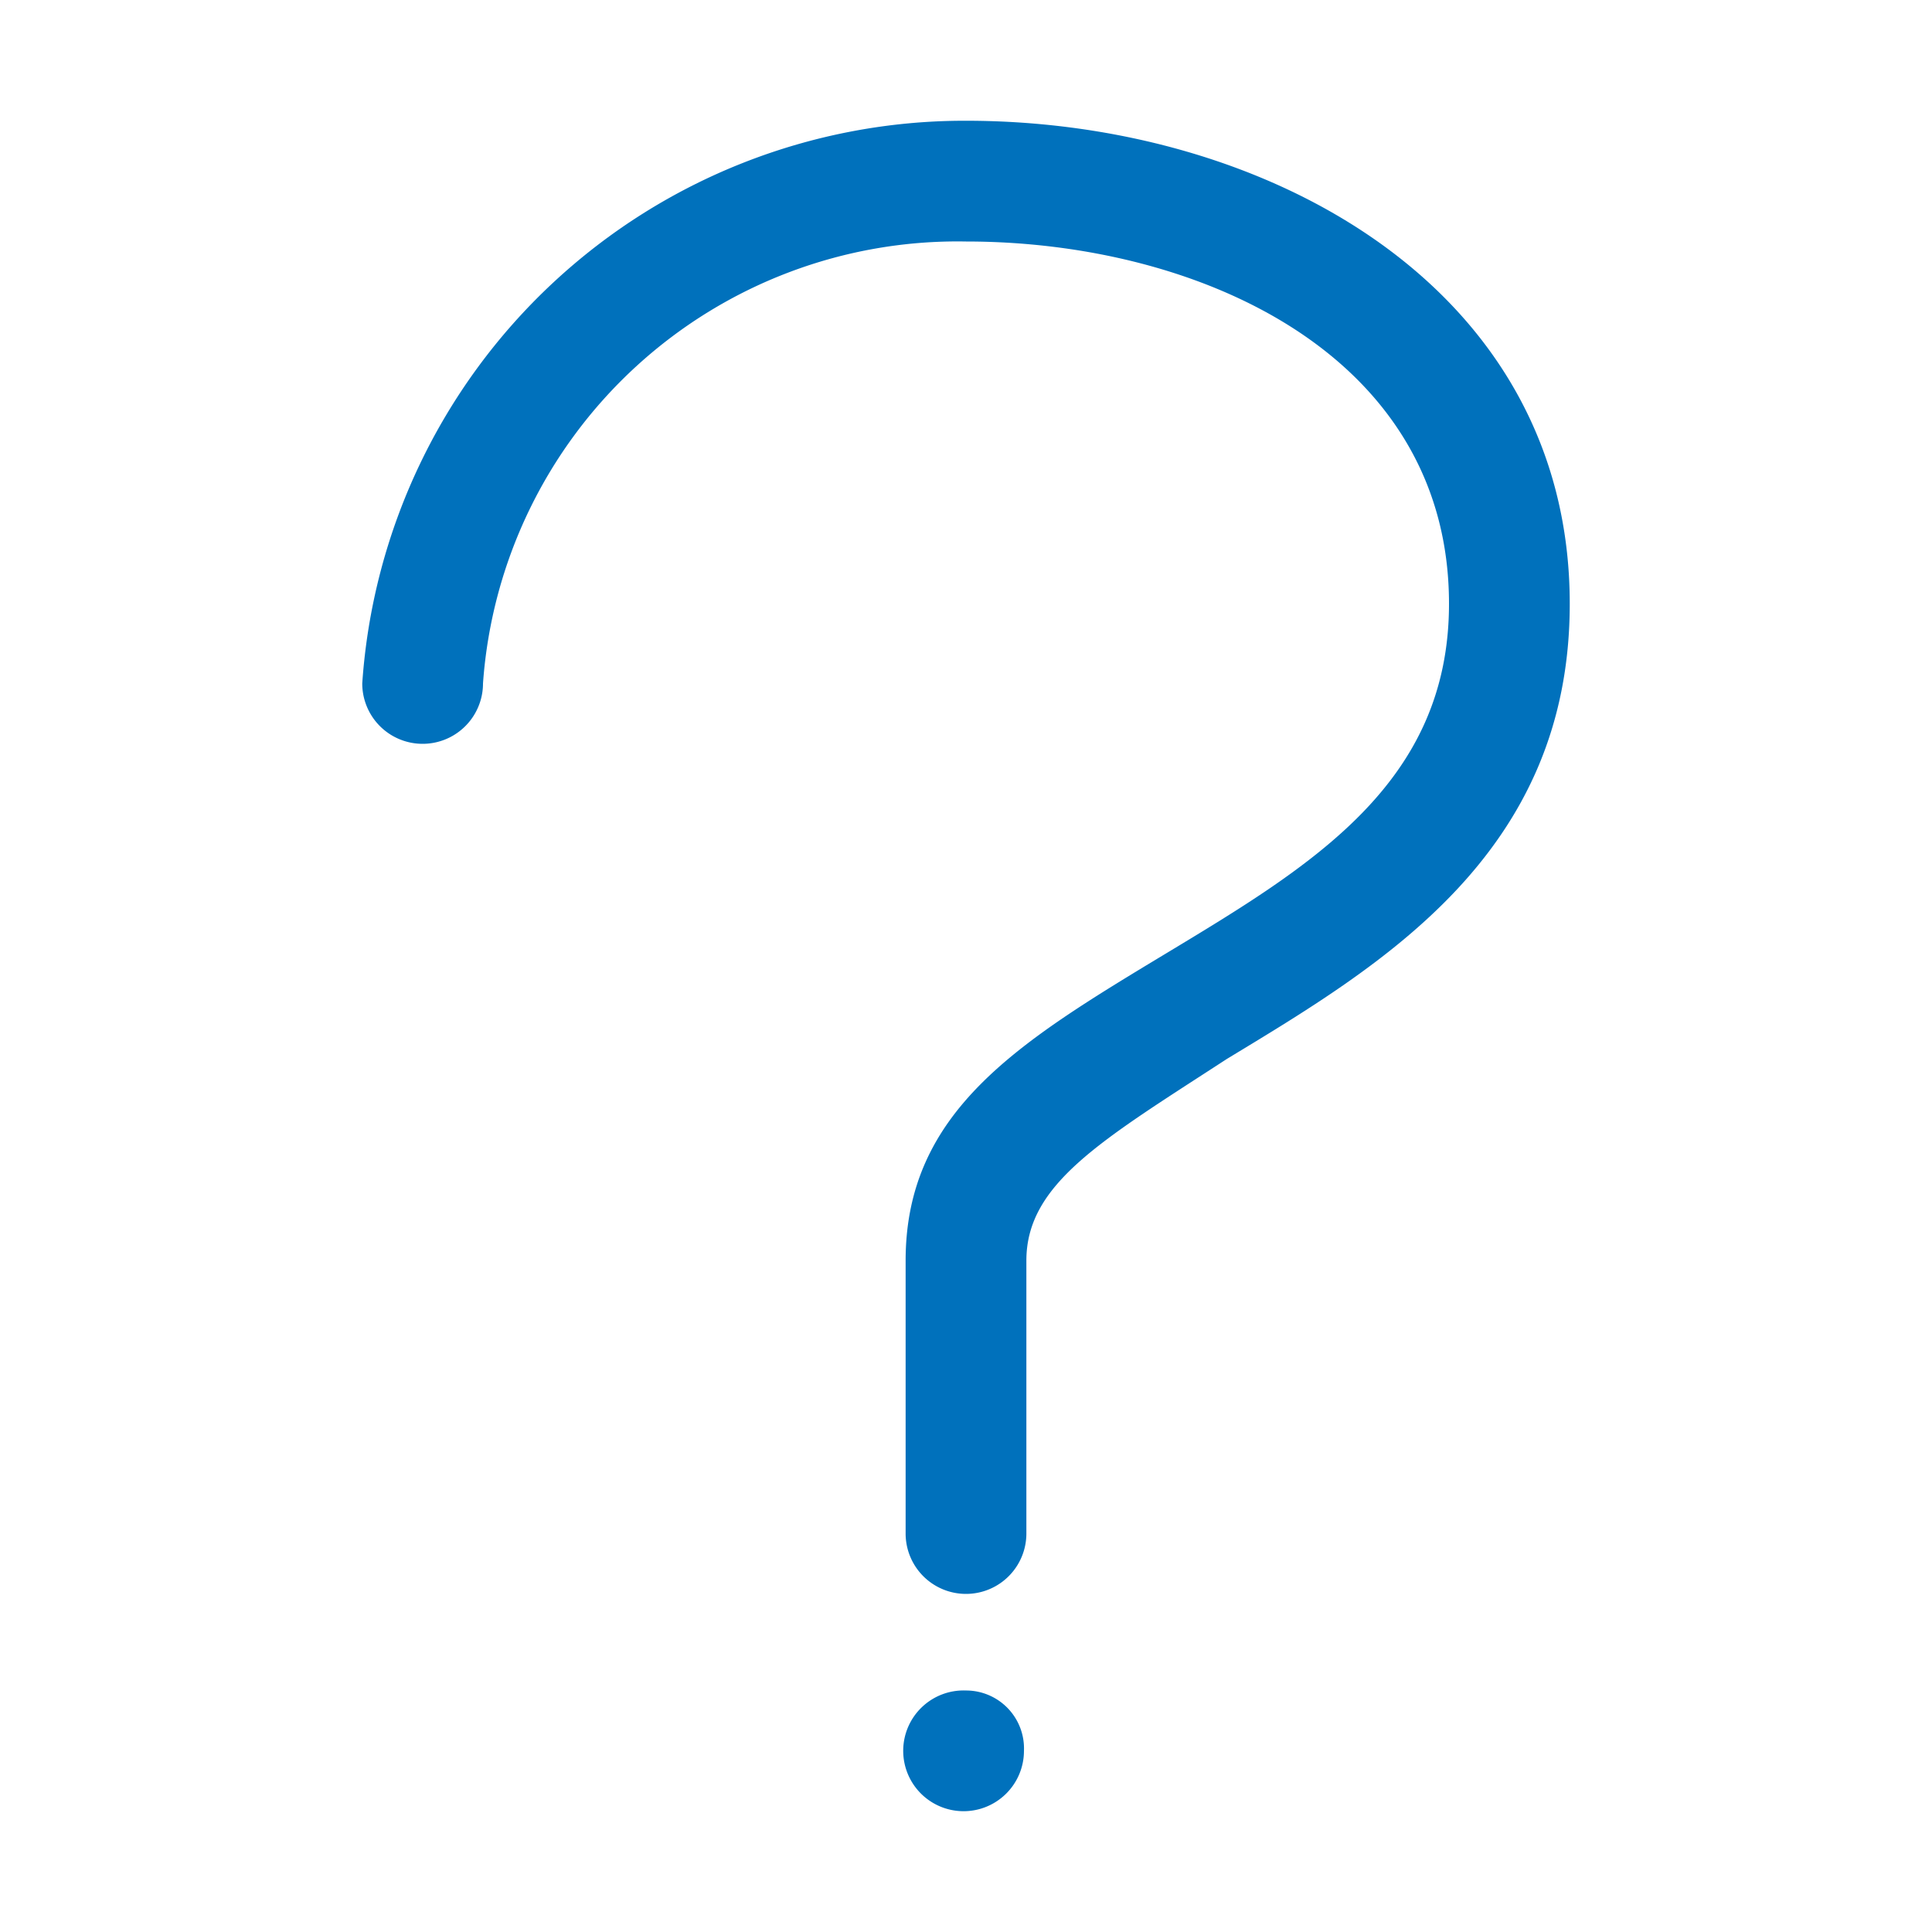 <svg id="Artwork" xmlns="http://www.w3.org/2000/svg" viewBox="0 0 16 16" width="16" height="16" fill="#0071BC"><path d="M8,1A5,5,0,0,0,3,5.66a.5.5,0,0,0,1,0A3.94,3.94,0,0,1,8,2c1.93,0,4,.94,4,3,0,1.49-1.14,2.17-2.35,2.9S7.5,9.2,7.5,10.44V12.7a.5.5,0,0,0,1,0V10.44c0-.64.63-1,1.66-1.67C11.43,8,13,7.08,13,5,13,2.38,10.49,1,8,1Z"/><path d="M8,14a.5.5,0,1,0,.48.5A.48.48,0,0,0,8,14Z"/></svg>